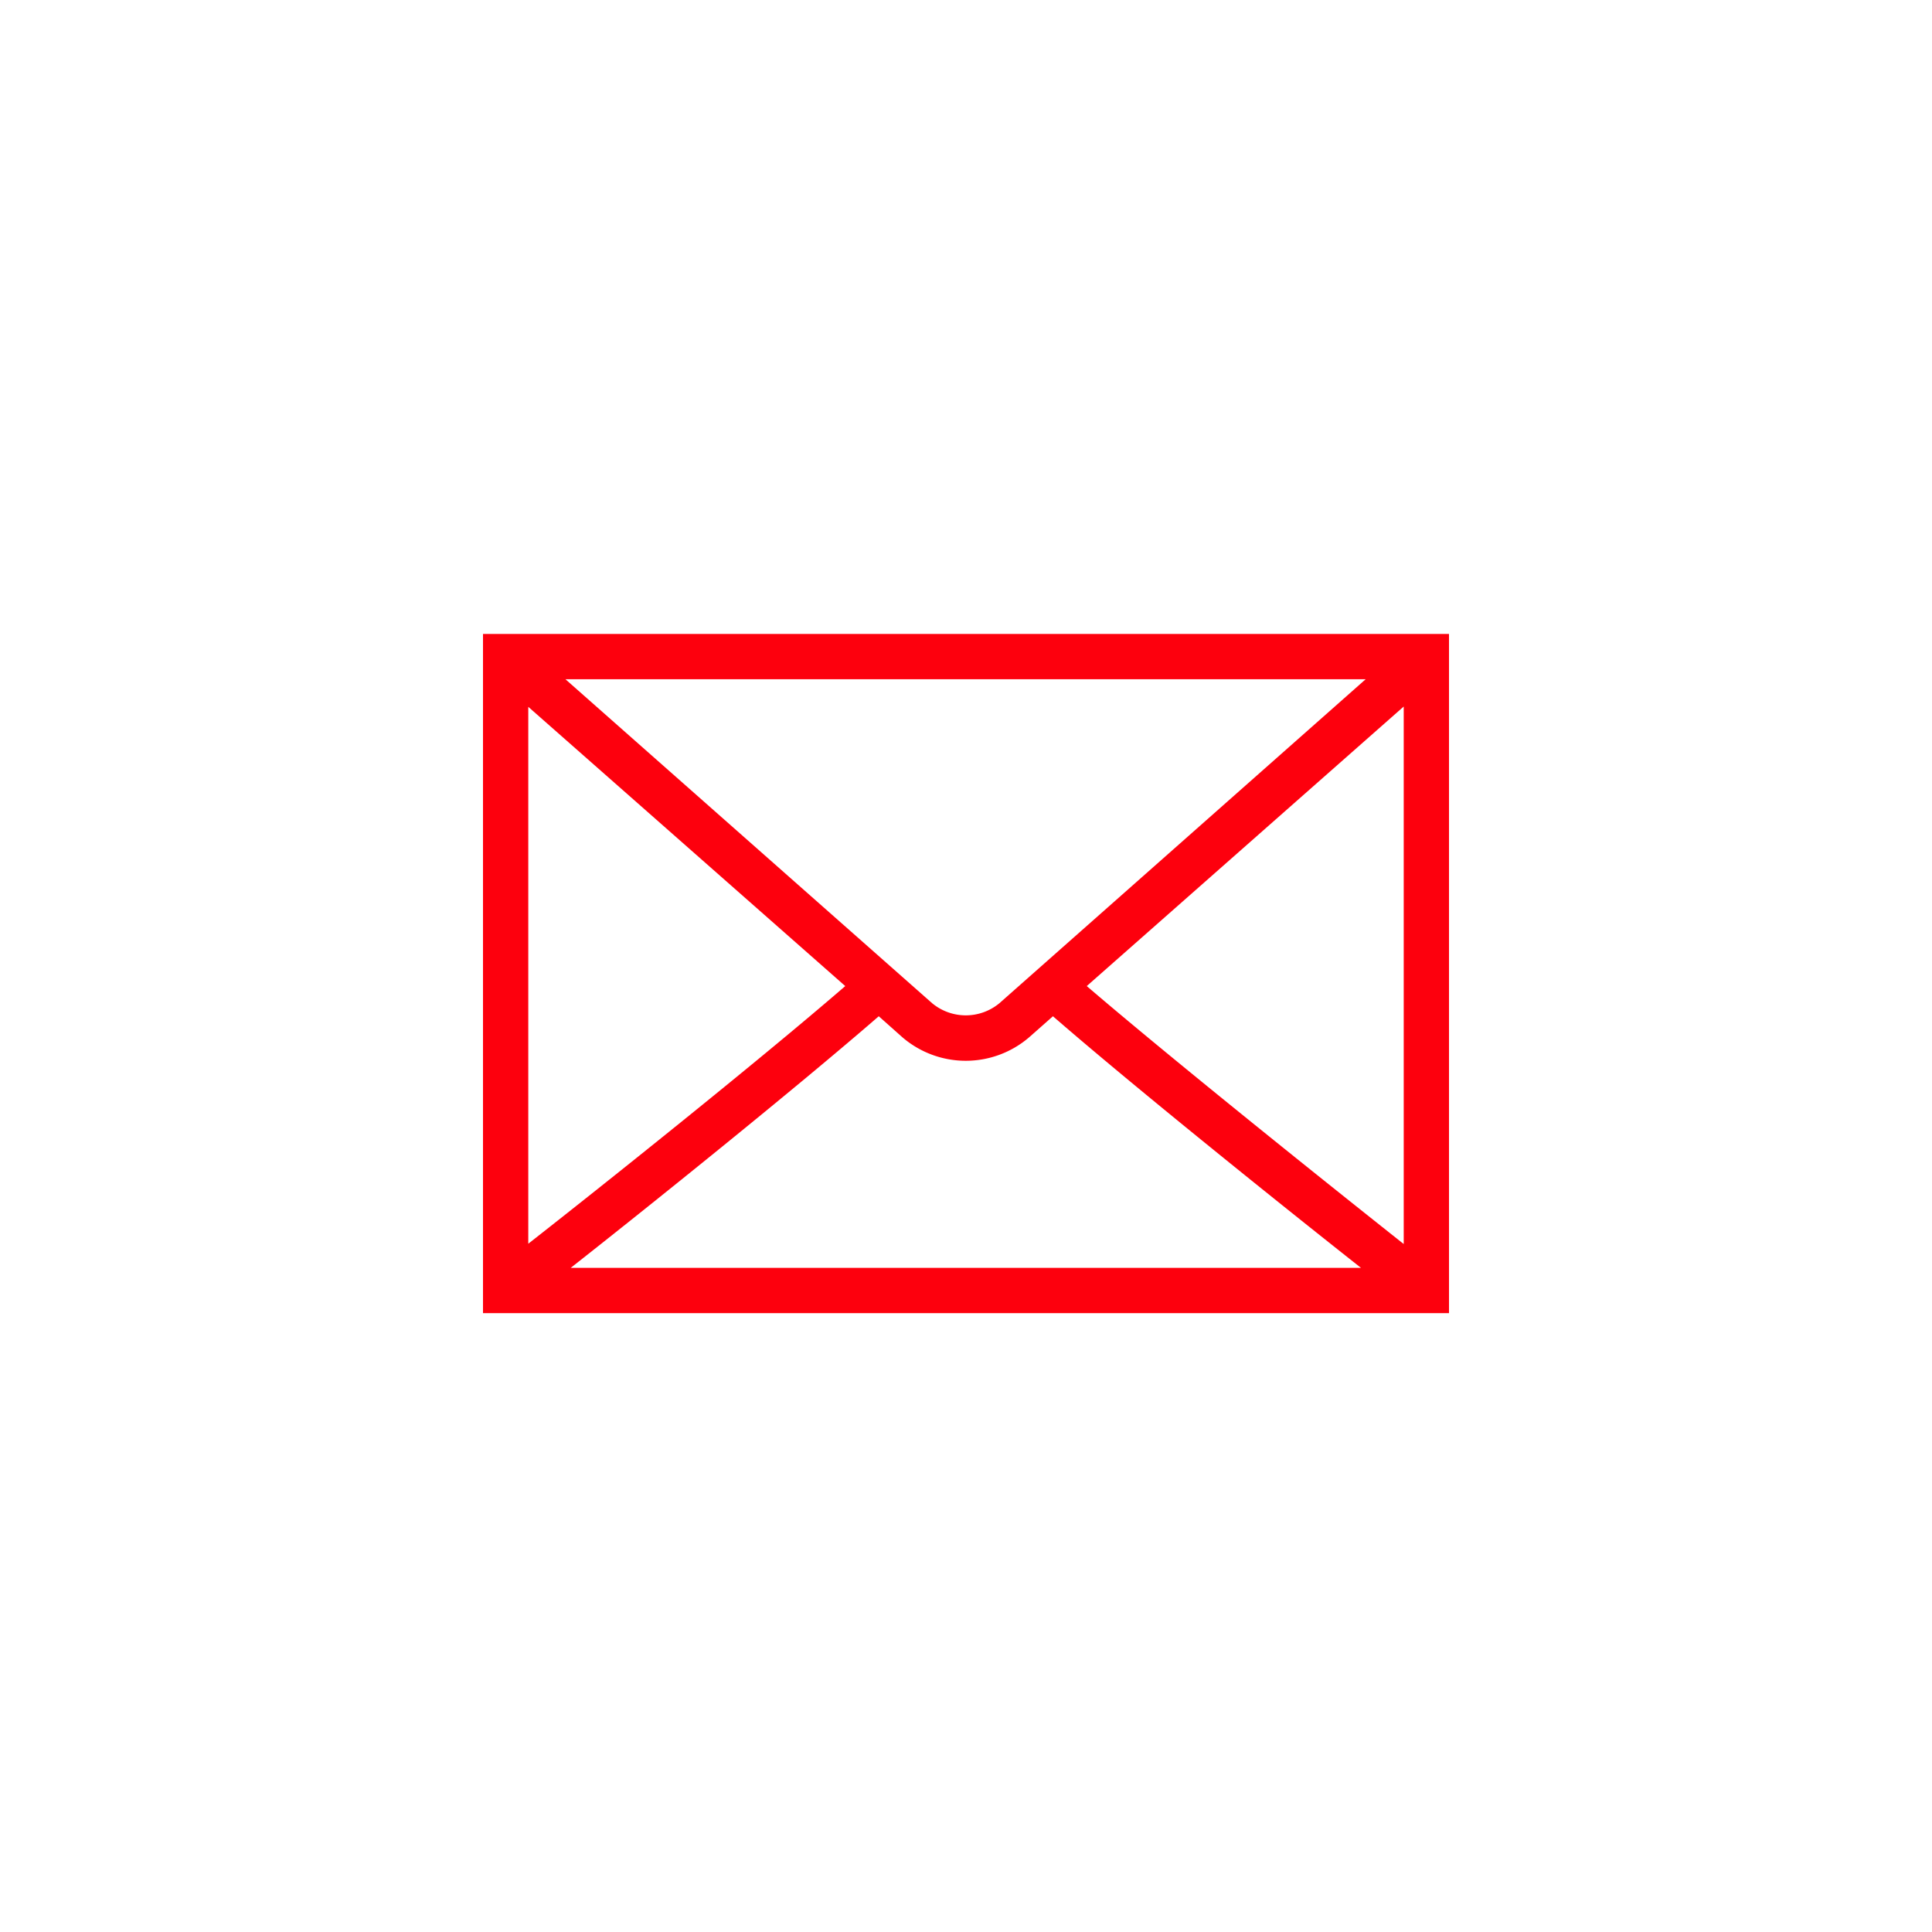 <svg xmlns="http://www.w3.org/2000/svg" viewBox="0 0 128 128"><defs><style>.cls-1{fill:#fd000d;}</style></defs><title>blkb_icon_V2_Website_06_Briefumschlag-E-Mail-Newsletter</title><g id="FLAECHE_Icon_rot" data-name="FLAECHE Icon_rot"><path class="cls-1" d="M94.48,42H32V87H96V42Zm-4,3L66.22,66.46a3.49,3.49,0,0,1-4.47,0L37.46,45ZM93,46.81V82.42c-4.68-3.71-15.06-12-21-17.09ZM56,65.33c-5.9,5.1-16.26,13.36-21,17.07V46.83ZM37.81,84C43,79.92,52.69,72.13,58.22,67.33l1.54,1.37a6.44,6.44,0,0,0,8.45,0l1.55-1.37C75.29,72.13,85,79.92,90.17,84Z"/></g></svg>